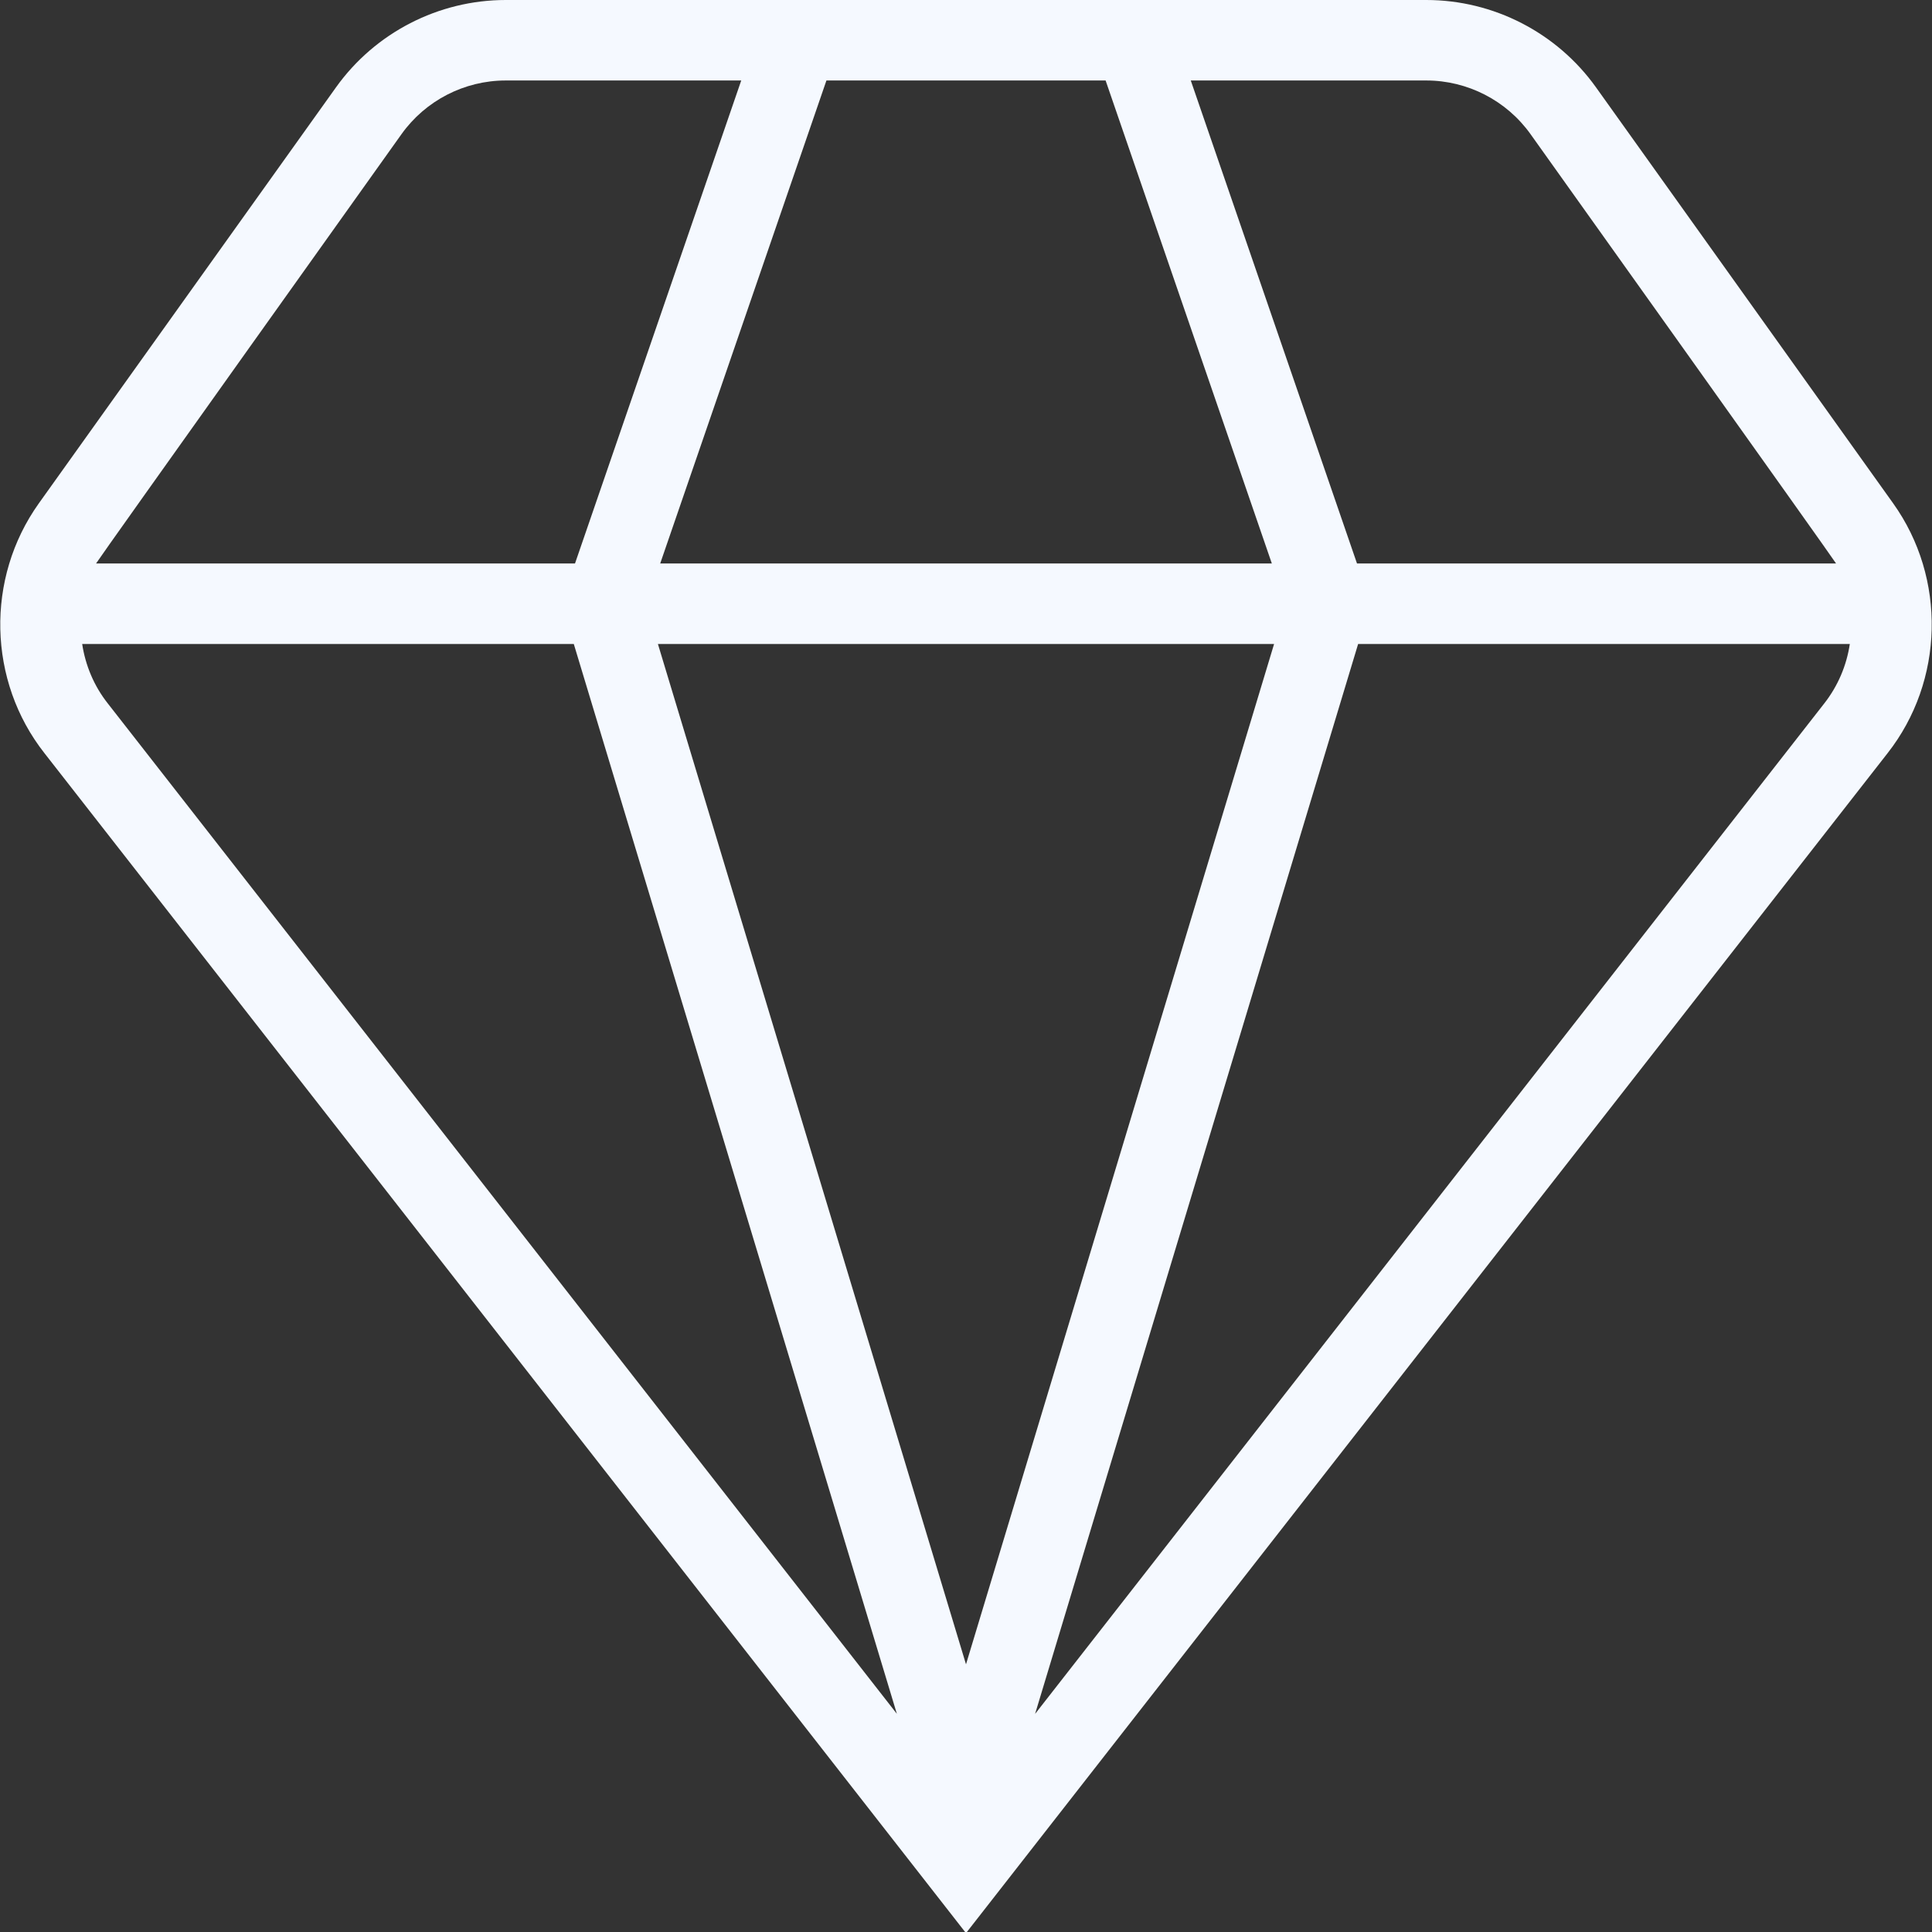 <svg width="50" height="50" viewBox="0 0 50 50" fill="none" xmlns="http://www.w3.org/2000/svg">
<rect x="0" y="0" width="50" height="50" fill="#333333" stroke="none"/>
<path d="M48.994 13.025L41.304 2.26C40.294 0.846 38.652 0 36.913 0H13.088C11.348 0 9.706 0.846 8.696 2.26L1.006 13.025C-0.379 14.965 -0.319 17.625 1.152 19.494L25 50.029L48.846 19.498C50.319 17.625 50.379 14.963 48.994 13.025ZM39.611 3.473C39.611 3.473 47.452 14.465 47.517 14.583H35.119L30.817 2.083H36.913C37.981 2.083 38.99 2.602 39.611 3.473ZM17.086 14.583L21.388 2.083H28.613L32.915 14.583H17.086ZM32.973 16.667L25 43.073L17.027 16.667H32.973ZM10.39 3.473C11.011 2.602 12.019 2.083 13.088 2.083H19.183L14.881 14.583H2.486C2.55 14.465 10.39 3.473 10.39 3.473ZM2.125 16.667H14.85L23.211 44.354L2.792 18.208C2.431 17.752 2.211 17.219 2.127 16.667H2.125ZM26.788 44.356L35.148 16.667H47.873C47.79 17.219 47.567 17.754 47.206 18.212L26.788 44.356Z" fill="#F5F9FF"/>
</svg>
